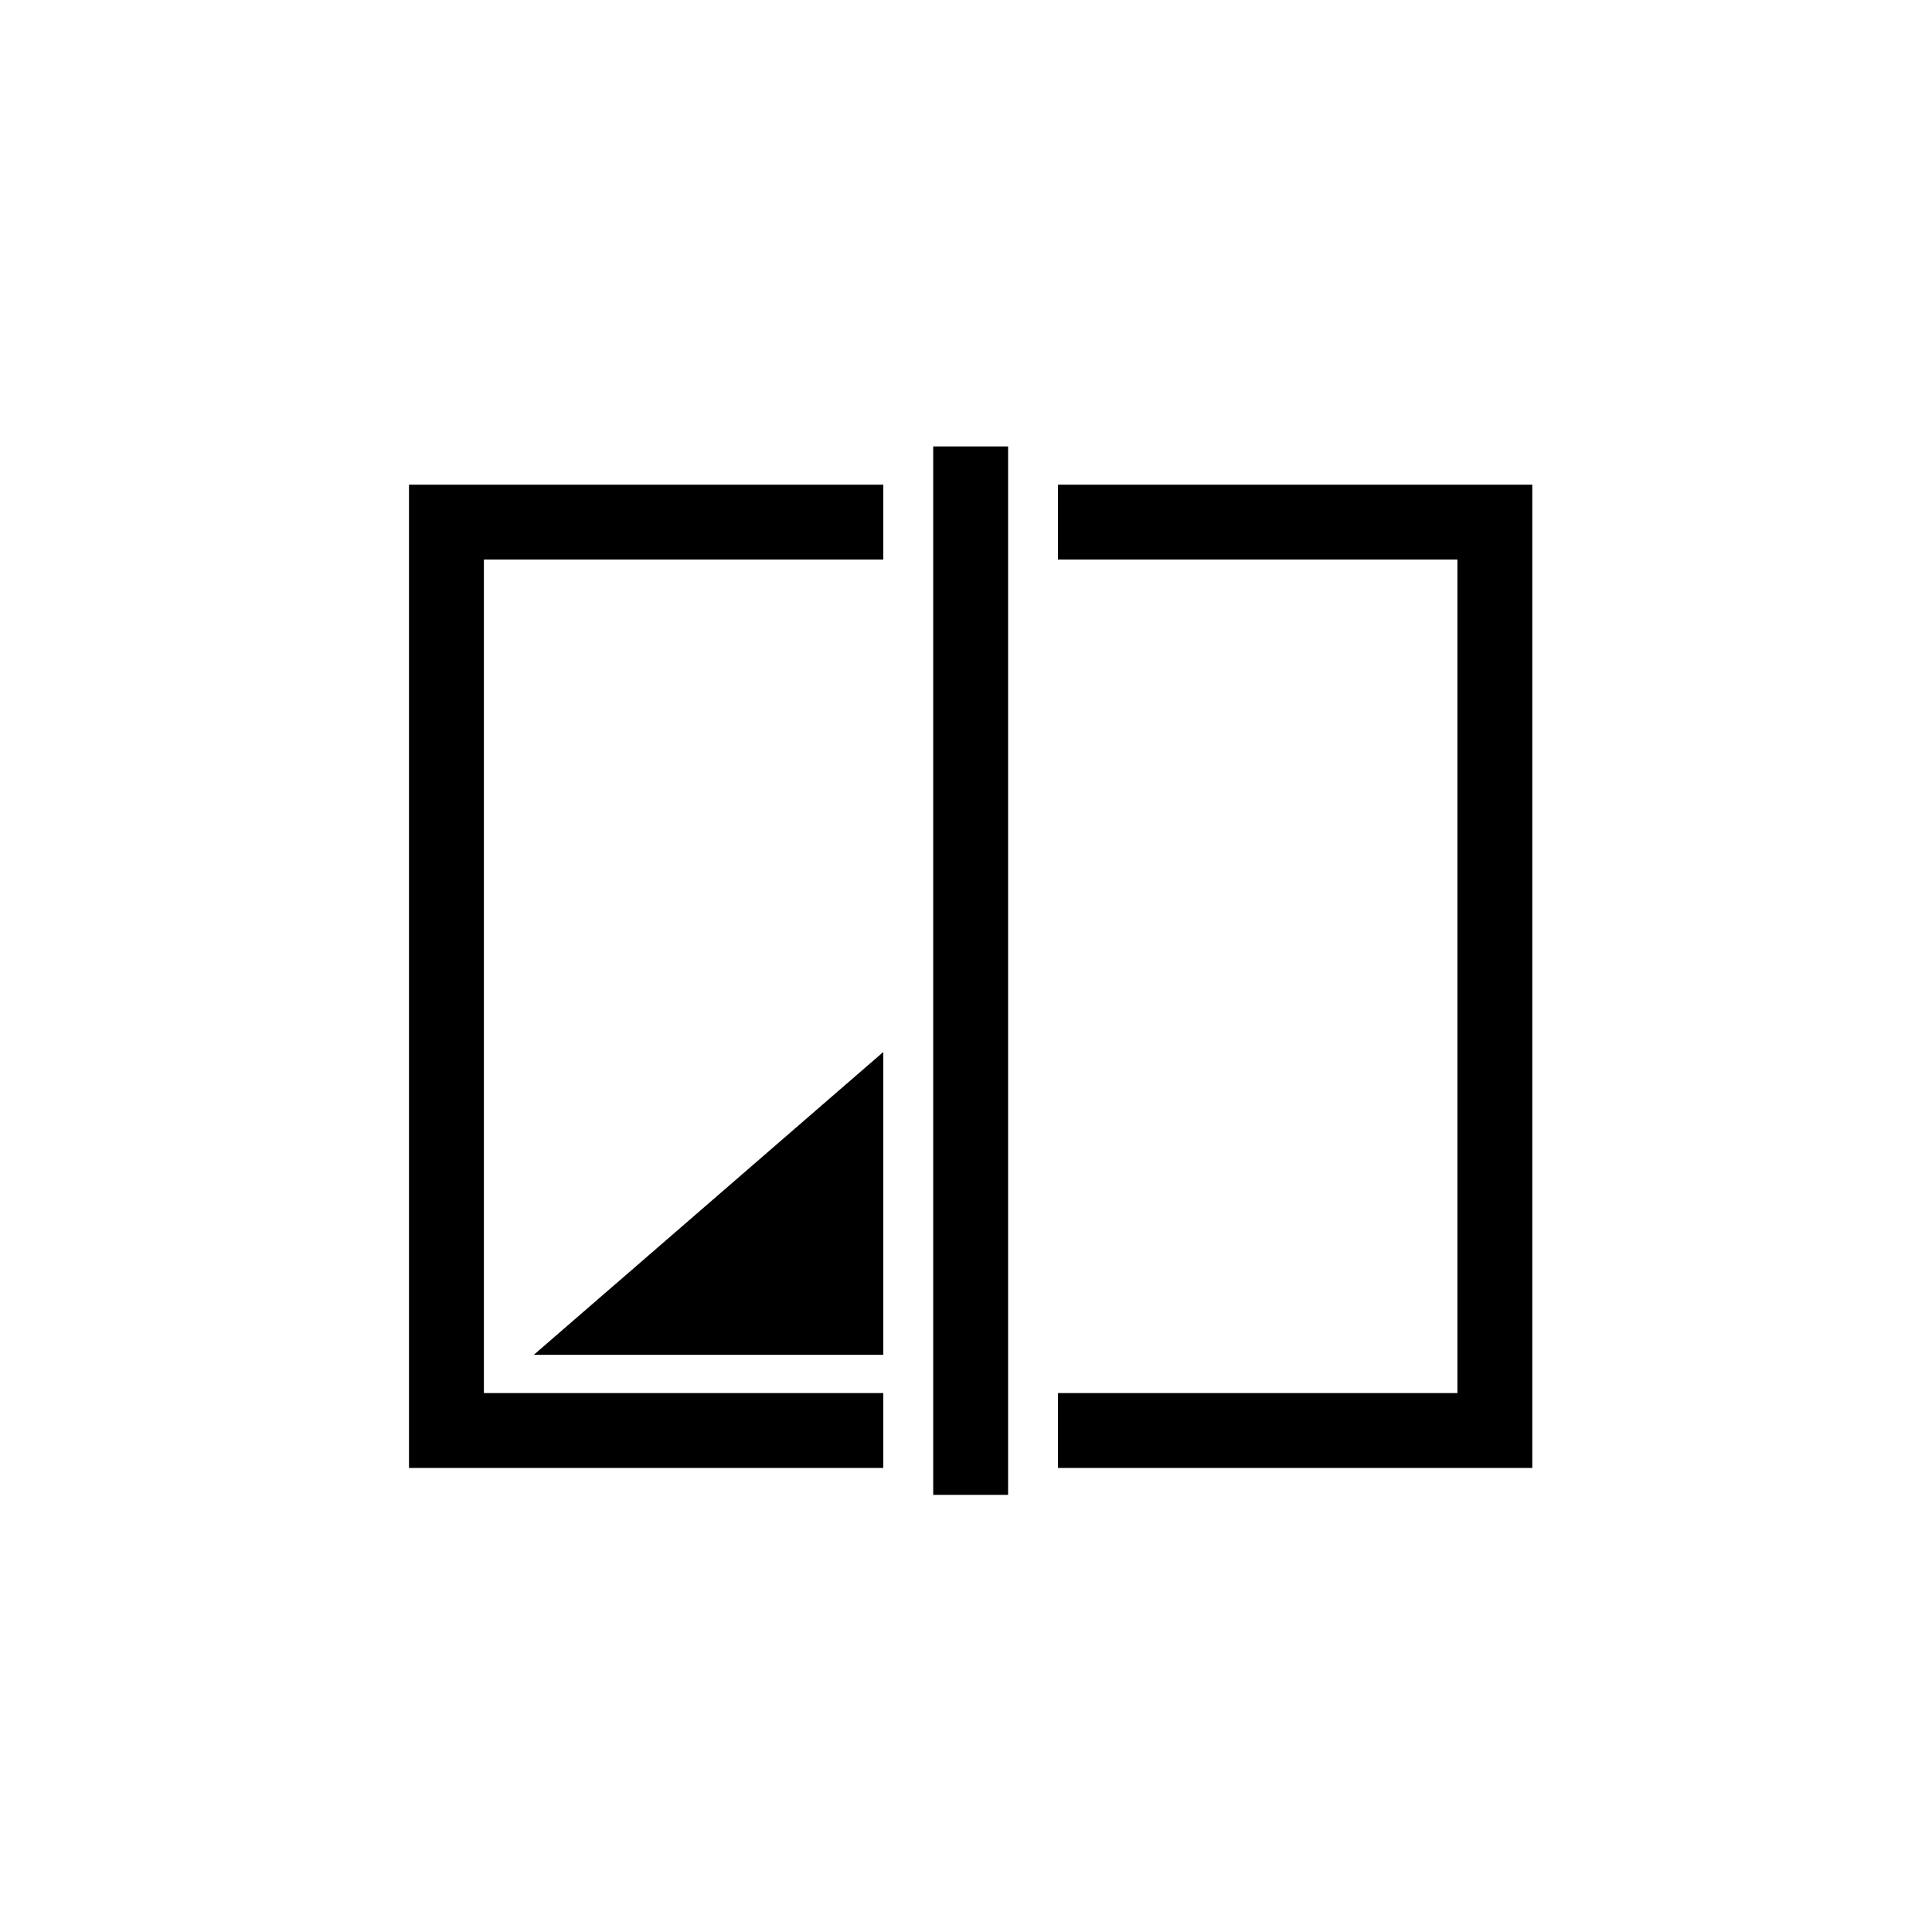 <svg width="104" height="104" viewBox="0 0 104 104" fill="none" xmlns="http://www.w3.org/2000/svg">
<path d="M56.953 28.106H80.468V77.005H56.953" stroke="#041227" style="stroke:#041227;stroke:color(display-p3 0.016 0.071 0.153);stroke-opacity:1;" stroke-width="4.031"/>
<path d="M47.547 77.005H24.032V28.106H47.547" stroke="#041227" style="stroke:#041227;stroke:color(display-p3 0.016 0.071 0.153);stroke-opacity:1;" stroke-width="4.031"/>
<path d="M52.25 24.031L52.25 80.469" stroke="#041227" style="stroke:#041227;stroke:color(display-p3 0.016 0.071 0.153);stroke-opacity:1;" stroke-width="4.031"/>
<path d="M47.547 72.93L28.735 72.93L40.493 62.743L47.547 56.63L47.547 72.93Z" fill="#041227" style="fill:#041227;fill:color(display-p3 0.016 0.071 0.153);fill-opacity:1;"/>
</svg>
